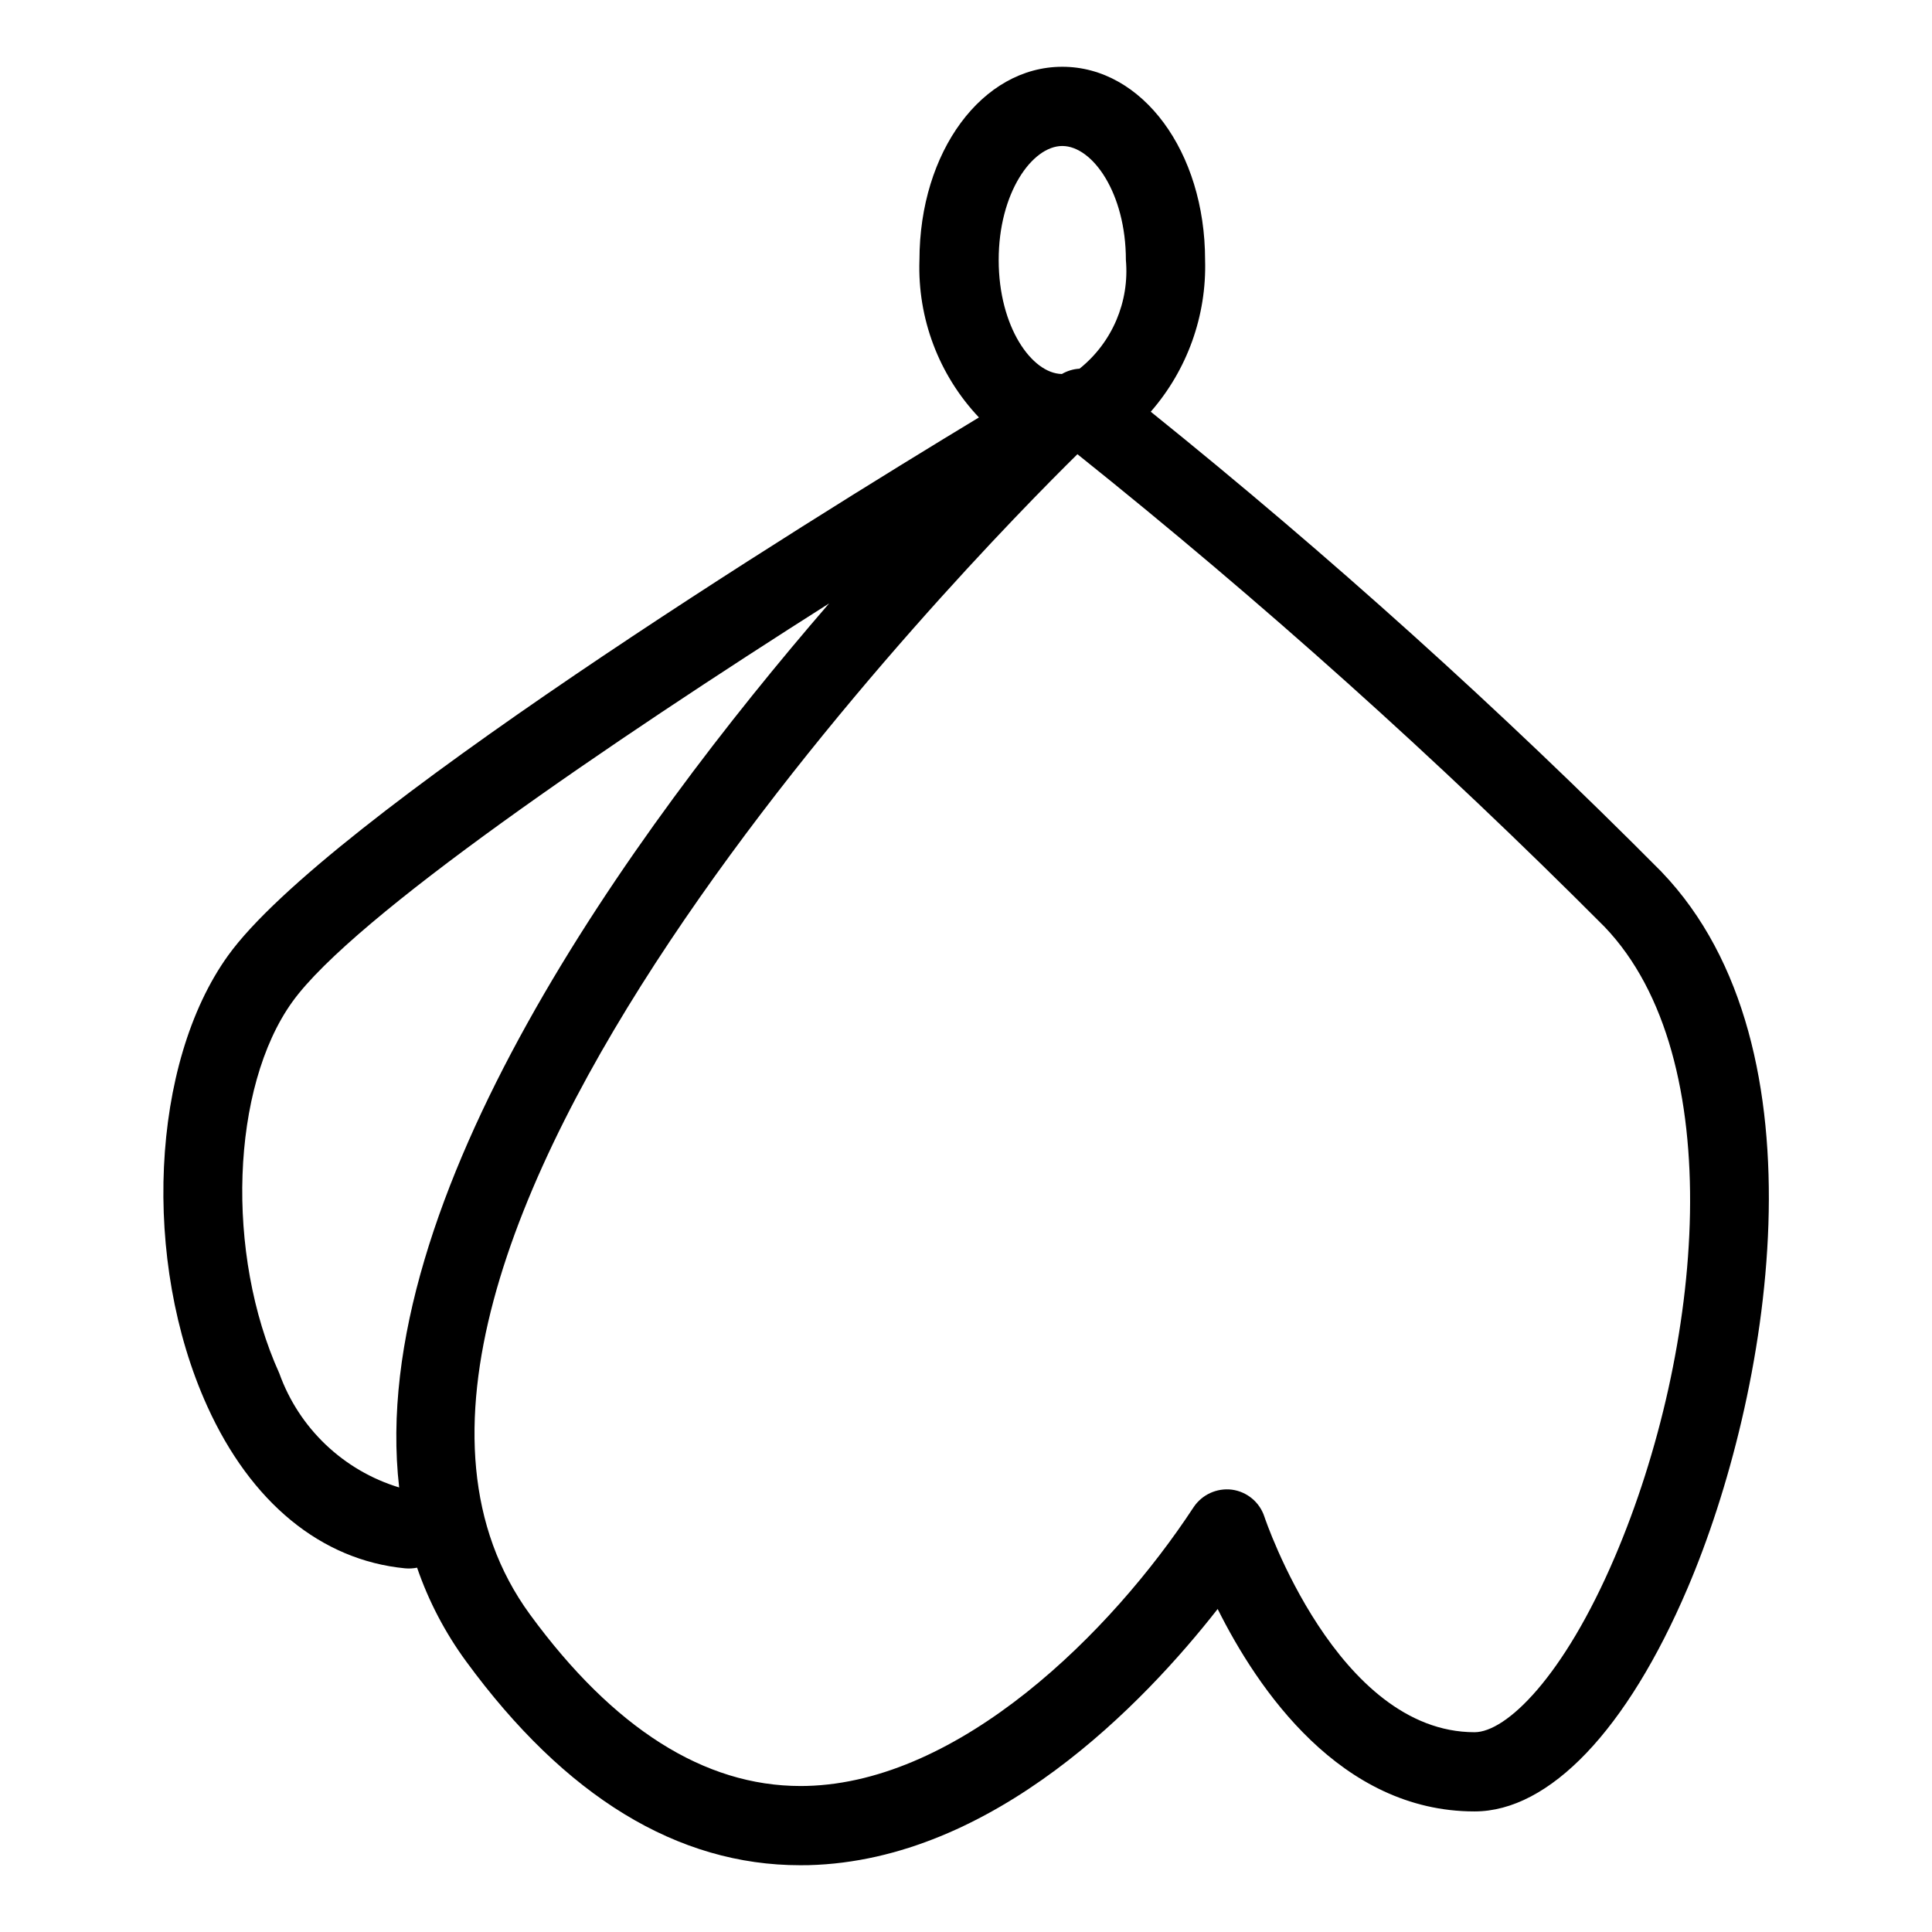 <?xml version="1.0" encoding="UTF-8"?>
<!-- Uploaded to: ICON Repo, www.iconrepo.com, Generator: ICON Repo Mixer Tools -->
<svg fill="#000000" width="800px" height="800px" version="1.1" viewBox="144 144 512 512" xmlns="http://www.w3.org/2000/svg">
 <path d="m584.38 375.1c-42.848-43.137-88.059-83.863-135.42-121.99 9.688-11.109 14.828-25.461 14.402-40.195 0-28.719-16.625-51.219-37.844-51.219-21.227 0-37.852 22.5-37.852 51.219h-0.004c-0.535 15.453 5.141 30.477 15.766 41.711-46.266 27.98-173.1 106.58-199 142.62-20.5 28.516-22.93 80.953-5.523 119.38 11.574 25.562 30.188 40.836 52.43 42.996 1.07 0.098 2.144 0.039 3.199-0.172 3.055 8.887 7.438 17.258 12.996 24.836 26.238 35.855 56.008 54.027 88.539 54.02 0.738 0 1.484-0.012 2.234-0.02 49.086-1.262 89.023-43.141 108.39-67.887 10.59 21.238 32.562 53.648 68.07 53.648 19.832 0 40.406-21.555 56.445-59.133 21.691-50.781 37.762-143.25-6.836-189.81zm-158.86-192.41c7.973 0 16.852 12.414 16.852 30.227 0.98 11.047-3.625 21.852-12.277 28.785-1.652 0.098-3.258 0.578-4.688 1.41-7.945-0.117-16.746-12.477-16.746-30.195-0.004-17.812 8.883-30.227 16.859-30.227zm-175.74 355.5c-14.77-4.484-26.547-15.695-31.754-30.227-14.352-31.684-12.801-75.859 3.445-98.461 16.203-22.551 84.562-68.973 142.25-105.59-52.574 60.824-122.73 157.86-113.94 234.27zm322.14 18.48c-13.602 31.867-28.793 46.383-37.145 46.383-36.469 0-55.523-56.57-55.707-57.145-1.266-3.828-4.606-6.598-8.602-7.133-3.988-0.492-7.914 1.301-10.148 4.644-21.934 33.438-61.949 72.836-102.54 73.871-0.543 0.02-1.086 0.02-1.641 0.02-25.492 0-49.602-15.273-71.668-45.43-67.605-92.402 118.03-280.9 145.06-307.51 48.875 39.09 95.512 80.906 139.69 125.24 33.262 34.73 26.219 111.99 2.703 167.06z"/>
</svg>
